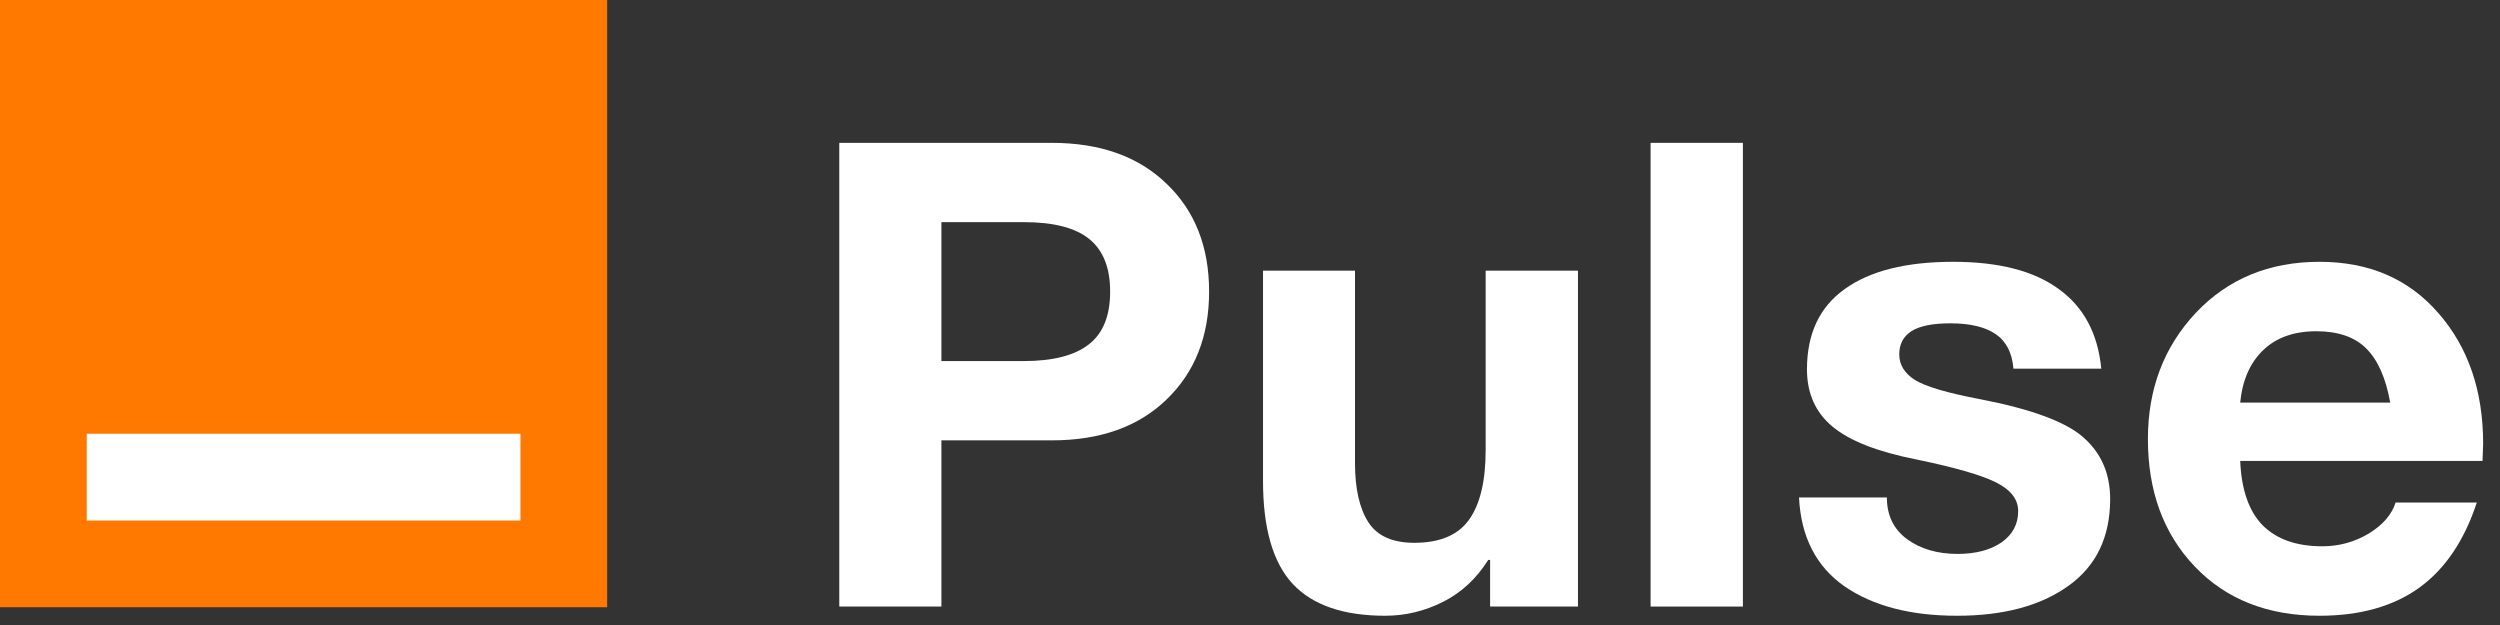 <svg width="140" height="35" viewBox="0 0 140 35" fill="none" xmlns="http://www.w3.org/2000/svg">
<rect x="0" y="0" width="140" height="35" fill="#333333" stroke="none"/>
<path d="M34 0H0V34.005H34V0Z" fill="#FF7900"/>
<path d="M29.145 24.29H4.859V29.149H29.145V24.29Z" fill="white"/>
<path d="M58.9 8C61.612 8 63.755 8.764 65.33 10.291C66.916 11.807 67.71 13.82 67.71 16.33C67.71 18.828 66.916 20.841 65.33 22.369C63.755 23.896 61.612 24.66 58.9 24.66H52.719V33.967H47V8H58.9ZM57.319 20.22C58.953 20.22 60.167 19.912 60.96 19.296C61.766 18.68 62.168 17.692 62.168 16.33C62.168 15.004 61.783 14.027 61.014 13.399C60.244 12.76 59.018 12.44 57.337 12.44H52.719V20.22H57.319Z" fill="white"/>
<path d="M75.88 15.158V25.939C75.88 27.36 76.128 28.461 76.626 29.242C77.123 30.012 77.981 30.397 79.201 30.397C80.622 30.397 81.64 29.971 82.256 29.118C82.884 28.254 83.197 26.945 83.197 25.193V15.158H88.366V33.967H83.446V31.356H83.34C82.688 32.398 81.847 33.179 80.817 33.7C79.787 34.221 78.704 34.482 77.567 34.482C75.234 34.482 73.512 33.89 72.399 32.706C71.285 31.51 70.729 29.586 70.729 26.933V15.158H75.88Z" fill="white"/>
<path d="M97.602 8V33.967H92.433V8H97.602Z" fill="white"/>
<path d="M109.377 14.661C111.935 14.661 113.907 15.17 115.292 16.188C116.689 17.194 117.482 18.68 117.672 20.646H112.752C112.681 19.758 112.349 19.113 111.757 18.71C111.165 18.307 110.319 18.106 109.218 18.106C108.223 18.106 107.495 18.254 107.033 18.55C106.583 18.846 106.358 19.278 106.358 19.847C106.358 20.427 106.654 20.907 107.246 21.285C107.85 21.652 109.058 22.008 110.869 22.351C113.759 22.908 115.695 23.624 116.677 24.5C117.672 25.376 118.169 26.525 118.169 27.946C118.169 30.077 117.388 31.699 115.825 32.812C114.274 33.925 112.196 34.482 109.591 34.482C106.986 34.482 104.884 33.931 103.285 32.83C101.699 31.717 100.852 30.059 100.745 27.857H105.665C105.665 28.852 106.038 29.627 106.784 30.184C107.542 30.74 108.489 31.019 109.626 31.019C110.633 31.019 111.45 30.805 112.077 30.379C112.705 29.941 113.018 29.355 113.018 28.621C113.018 27.97 112.61 27.437 111.793 27.022C110.976 26.608 109.478 26.176 107.299 25.726C105.144 25.299 103.587 24.69 102.628 23.896C101.669 23.103 101.19 22.031 101.19 20.681C101.19 18.692 101.894 17.194 103.303 16.188C104.712 15.17 106.737 14.661 109.377 14.661Z" fill="white"/>
<path d="M129.892 14.661C132.674 14.661 134.894 15.62 136.552 17.538C138.222 19.444 139.056 21.883 139.056 24.855L139.021 25.814H125.451C125.522 27.437 125.943 28.639 126.712 29.42C127.494 30.201 128.607 30.592 130.052 30.592C130.987 30.592 131.851 30.355 132.645 29.882C133.438 29.396 133.941 28.816 134.154 28.141H138.701C138.003 30.273 136.925 31.865 135.469 32.919C134.012 33.961 132.153 34.482 129.892 34.482C126.991 34.482 124.664 33.564 122.911 31.729C121.159 29.894 120.283 27.514 120.283 24.589C120.283 21.783 121.177 19.426 122.965 17.52C124.765 15.614 127.074 14.661 129.892 14.661ZM125.451 22.546H133.852C133.604 21.161 133.154 20.149 132.503 19.509C131.863 18.87 130.934 18.55 129.714 18.55C128.459 18.55 127.464 18.905 126.73 19.616C125.996 20.326 125.57 21.303 125.451 22.546Z" fill="white"/>
</svg>
